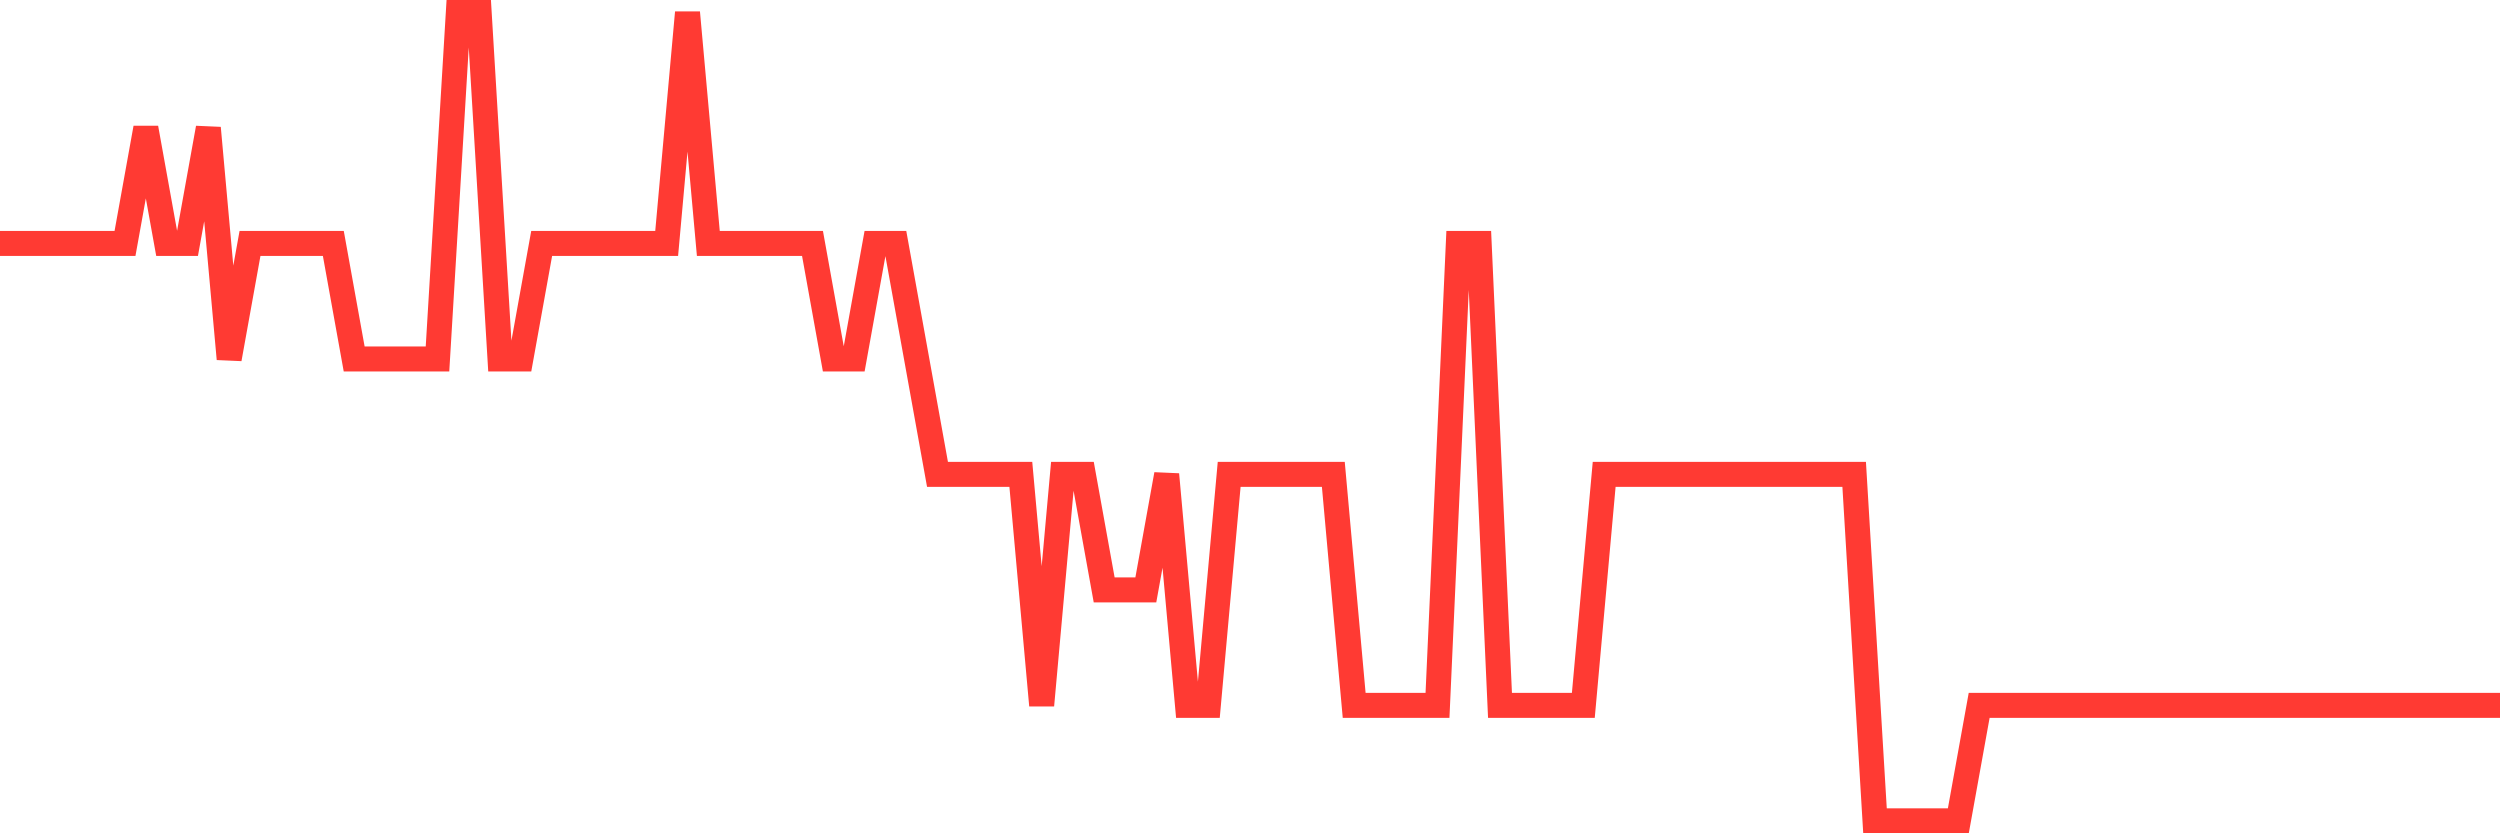 <svg
  xmlns="http://www.w3.org/2000/svg"
  xmlns:xlink="http://www.w3.org/1999/xlink"
  width="120"
  height="40"
  viewBox="0 0 120 40"
  preserveAspectRatio="none"
>
  <polyline
    points="0,11.686 1,11.686 2,11.686 3,11.686 4,11.686 5,11.686 6,11.686 7,6.143 8,11.686 9,11.686 10,6.143 11,17.229 12,11.686 13,11.686 14,11.686 15,11.686 16,11.686 17,17.229 18,17.229 19,17.229 20,17.229 21,17.229 22,0.6 23,0.6 24,17.229 25,17.229 26,11.686 27,11.686 28,11.686 29,11.686 30,11.686 31,11.686 32,11.686 33,0.6 34,11.686 35,11.686 36,11.686 37,11.686 38,11.686 39,11.686 40,17.229 41,17.229 42,11.686 43,11.686 44,17.229 45,22.771 46,22.771 47,22.771 48,22.771 49,22.771 50,33.857 51,22.771 52,22.771 53,28.314 54,28.314 55,28.314 56,22.771 57,33.857 58,33.857 59,22.771 60,22.771 61,22.771 62,22.771 63,22.771 64,22.771 65,33.857 66,33.857 67,33.857 68,33.857 69,33.857 70,11.686 71,11.686 72,33.857 73,33.857 74,33.857 75,33.857 76,33.857 77,22.771 78,22.771 79,22.771 80,22.771 81,22.771 82,22.771 83,22.771 84,22.771 85,22.771 86,22.771 87,22.771 88,22.771 89,22.771 90,39.4 91,39.4 92,39.4 93,39.4 94,39.4 95,33.857 96,33.857 97,33.857 98,33.857 99,33.857 100,33.857 101,33.857 102,33.857 103,33.857 104,33.857 105,33.857 106,33.857 107,33.857 108,33.857 109,33.857 110,33.857 111,33.857 112,33.857 113,33.857 114,33.857 115,33.857 116,33.857 117,33.857 118,33.857 119,33.857 120,33.857"
    fill="none"
    stroke="#ff3a33"
    stroke-width="1.2"
  >
  </polyline>
</svg>